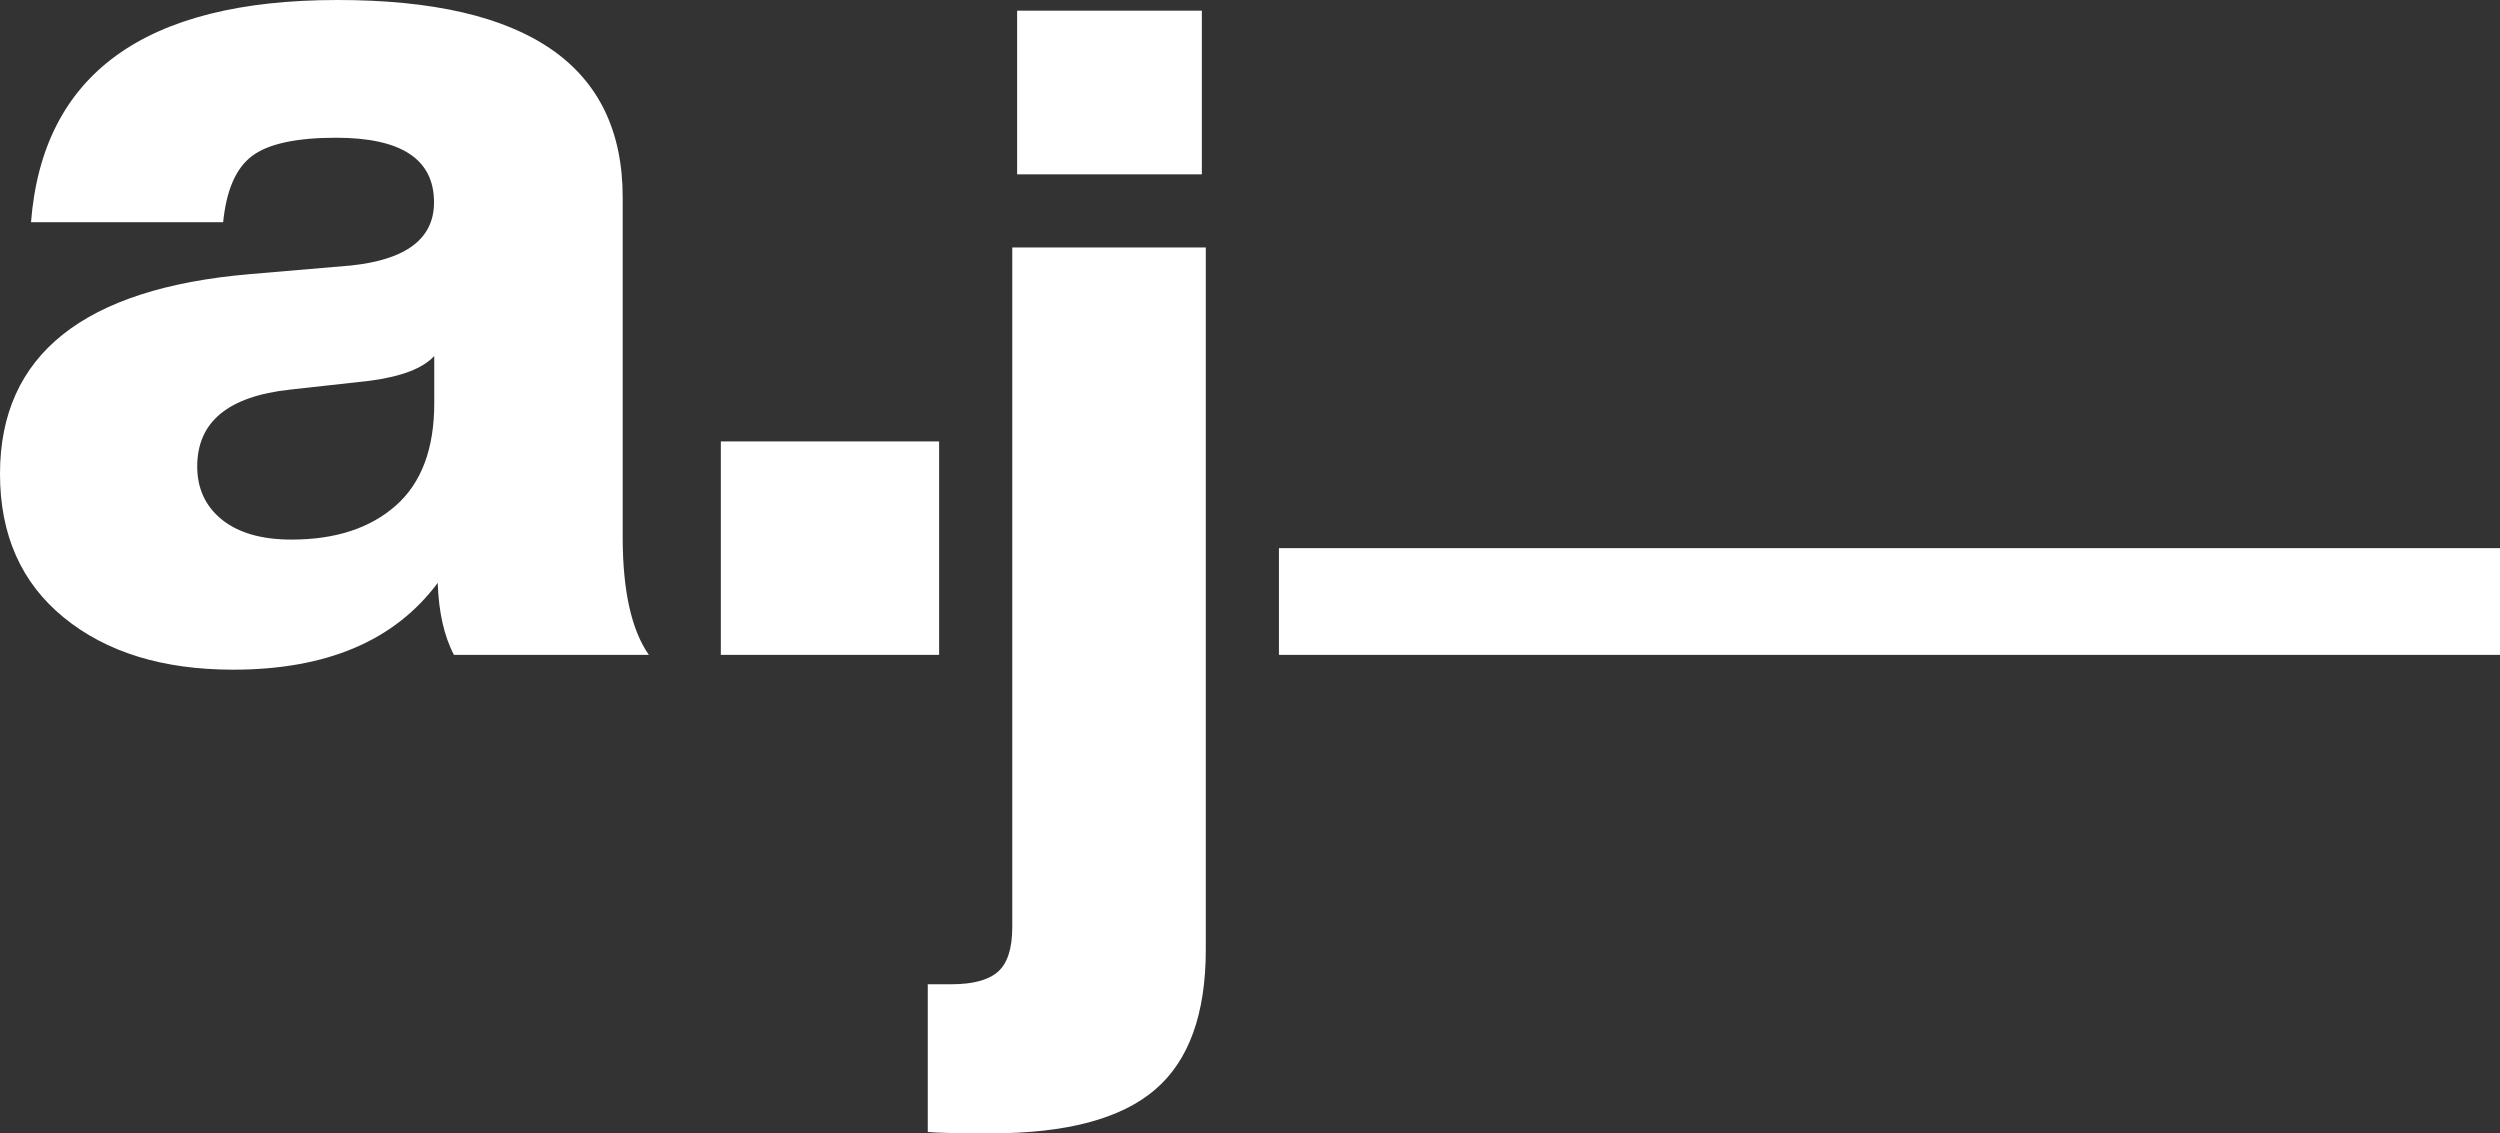 <?xml version="1.0" encoding="utf-8"?>
<!-- Generator: Adobe Illustrator 22.0.1, SVG Export Plug-In . SVG Version: 6.00 Build 0)  -->
<svg version="1.1" id="Calque_1" xmlns="http://www.w3.org/2000/svg" xmlns:xlink="http://www.w3.org/1999/xlink" x="0px" y="0px"
	 viewBox="0 0 1080 489.6" style="enable-background:new 0 0 1080 489.6;" xml:space="preserve">
<rect x="0" y="0" width="1080" height="489.6" fill="#333333" stroke="none"/>
<style type="text/css">
	.st0{fill:#FFFFFF;}
</style>
<path class="st0" d="M196.1,282.9c-4.3-8.2-6.6-18.6-7-31.1c-18.6,25-48,37.5-88.4,37.5c-30.4,0-54.7-7.5-73.1-22.5
	C9.2,251.8,0,231.1,0,204.7c0-51.4,36.1-80.2,108.2-86.3l43.4-3.7c23.9-2.5,35.9-11.6,35.9-27.3c0-18.6-14.1-27.9-42.3-27.9
	c-17.1,0-29.2,2.6-36.2,7.8c-7,5.2-11.2,14.7-12.6,28.7H13.4C18.4,32,62.5,0,145.8,0C227.9,0,269,28.4,269,85.2V232
	c0,23.2,3.8,40.2,11.3,50.9H196.1z M171,218.4c11.1-9.8,16.6-24.6,16.6-44.2v-20.4c-5,5.4-14.3,8.9-27.9,10.7l-34.3,3.8
	c-26.8,2.9-40.2,13.9-40.2,33.2c0,9.6,3.6,17.3,10.7,23c7.1,5.7,17.1,8.6,30,8.6C144.9,233.1,159.9,228.2,171,218.4"/>
<rect x="311.4" y="190.7" class="st0" width="94.3" height="92.2"/>
<rect x="552.5" y="236.8" class="st0" width="527.5" height="46.1"/>
<path class="st0" d="M400.8,489v-63.8H411c9.3,0,16-1.8,20.1-5.4c4.1-3.6,6.2-10,6.2-19.3V106.9h83.6v303.3c0,27.9-7.3,48.1-22,60.6
	c-14.6,12.5-38.2,18.8-70.7,18.8C413.5,489.6,404.4,489.4,400.8,489 M439.4,4.6h79.8v70.7h-79.8V4.6z"/>
</svg>
